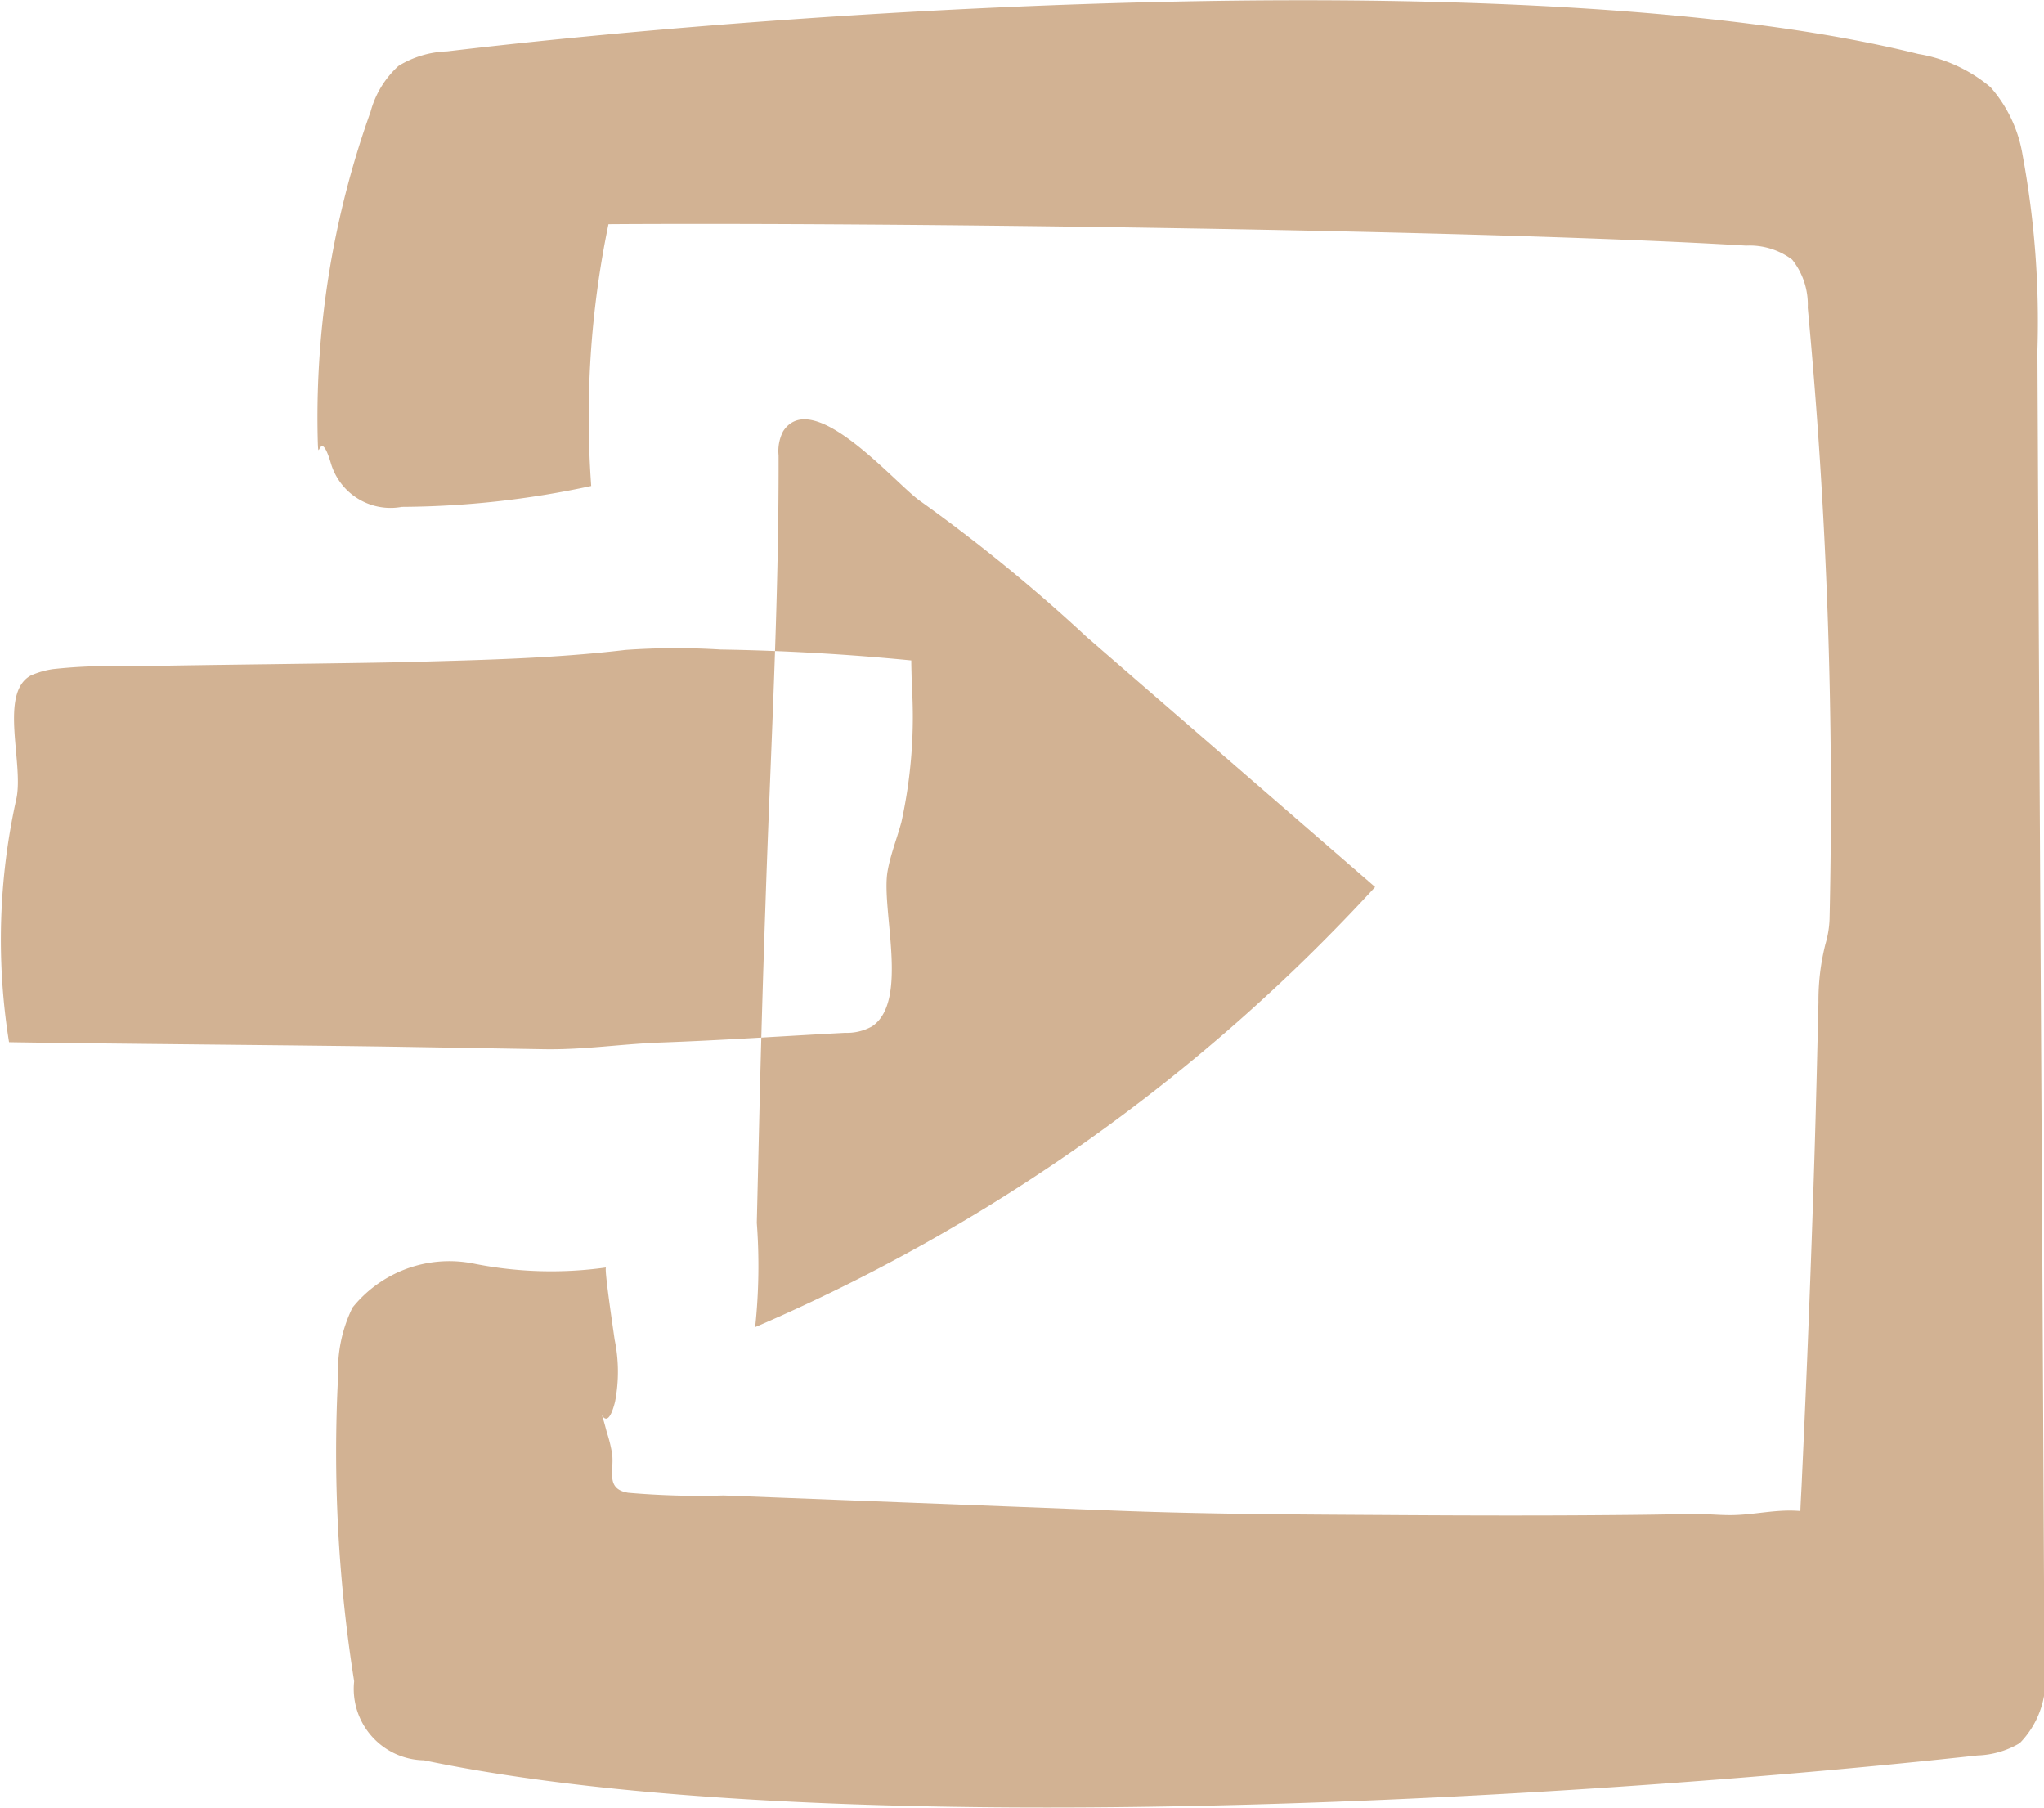 <svg xmlns="http://www.w3.org/2000/svg" width="49.75" height="44" viewBox="0 0 49.75 44">
  <defs>
    <style>
      .cls-1 {
        fill: #d2b293;
        fill-rule: evenodd;
      }
    </style>
  </defs>
  <path id="login.svg" class="cls-1" d="M1755.85,49.664a11.932,11.932,0,0,1-.25,3.372c-0.11.407-.27,0.8-0.34,1.215-0.15.936,0.53,3.139-.37,3.754a1.249,1.249,0,0,1-.66.16c-1.5.079-2.99,0.182-4.49,0.236-0.96.035-1.86,0.179-2.84,0.163l-3.39-.057c-2.25-.038-7.37-0.076-9.63-0.114a15.779,15.779,0,0,1,.18-5.931c0.18-.863-0.43-2.564.35-2.993a2.084,2.084,0,0,1,.54-0.155,12.759,12.759,0,0,1,1.87-.065c1.33-.036,5.52-0.073,6.85-0.109,1.75-.048,3.49-0.087,5.21-0.292a17.55,17.55,0,0,1,2.32-.01c1.55,0.025,3.1.114,4.64,0.265C1755.84,49.292,1755.85,49.478,1755.85,49.664Zm-3.81,15.664a44.166,44.166,0,0,0,15.09-10.711l-7.02-6.084a40.877,40.877,0,0,0-4.04-3.3c-0.58-.386-2.62-2.826-3.35-1.705a1.052,1.052,0,0,0-.11.584c0.01,3.664-.2,7.291-0.32,10.957q-0.09,2.591-.15,5.184l-0.06,2.537A14,14,0,0,1,1752.04,65.328Zm-3.99-20.47a23.129,23.129,0,0,1,.42-6.372c6.52-.044,21.18.131,27.69,0.522a1.721,1.721,0,0,1,1.12.341,1.761,1.761,0,0,1,.38,1.172,127.515,127.515,0,0,1,.53,14.884,2.441,2.441,0,0,1-.1.6,5.579,5.579,0,0,0-.17,1.414c-0.03,1.282-.06,2.565-0.1,3.847q-0.12,3.847-.3,7.691c-0.01.282-.03,0.564-0.04,0.846-0.59-.053-1.13.1-1.71,0.1-0.31,0-.63-0.036-0.95-0.029-0.68.016-1.37,0.024-2.05,0.029-1.66.014-3.33,0.01-4.99,0-2.31-.015-4.63-0.019-6.95-0.109l-9.56-.37a19.806,19.806,0,0,1-2.32-.066c-0.56-.09-0.34-0.532-0.39-0.935a3.31,3.31,0,0,0-.13-0.534c-0.26-1.009-.05.249,0.2-0.745a3.847,3.847,0,0,0-.01-1.511c-0.02-.15-0.26-1.743-0.21-1.757a9.6,9.6,0,0,1-3.25-.1,3.023,3.023,0,0,0-2.92,1.076,3.459,3.459,0,0,0-.35,1.657,35.624,35.624,0,0,0,.39,7.437,1.739,1.739,0,0,0,1.7,1.924c9.72,2.034,27.93.962,37.81-.118a2.151,2.151,0,0,0,1.03-.3,2.191,2.191,0,0,0,.6-1.857c-0.06-12.85-.11-19.179-0.17-32.029a22.251,22.251,0,0,0-.36-4.757,3.317,3.317,0,0,0-.78-1.655,3.664,3.664,0,0,0-1.76-.81c-9.01-2.235-26.6-1.156-35.81-.063a2.41,2.41,0,0,0-1.18.353,2.319,2.319,0,0,0-.68,1.116,22.084,22.084,0,0,0-1.29,7.808c0.02,1.024.02-.258,0.32,0.735a1.514,1.514,0,0,0,1.73,1.073A22.263,22.263,0,0,0,1748.05,44.858Z" transform="translate(-1733.66 -33.031)"/>
</svg>
